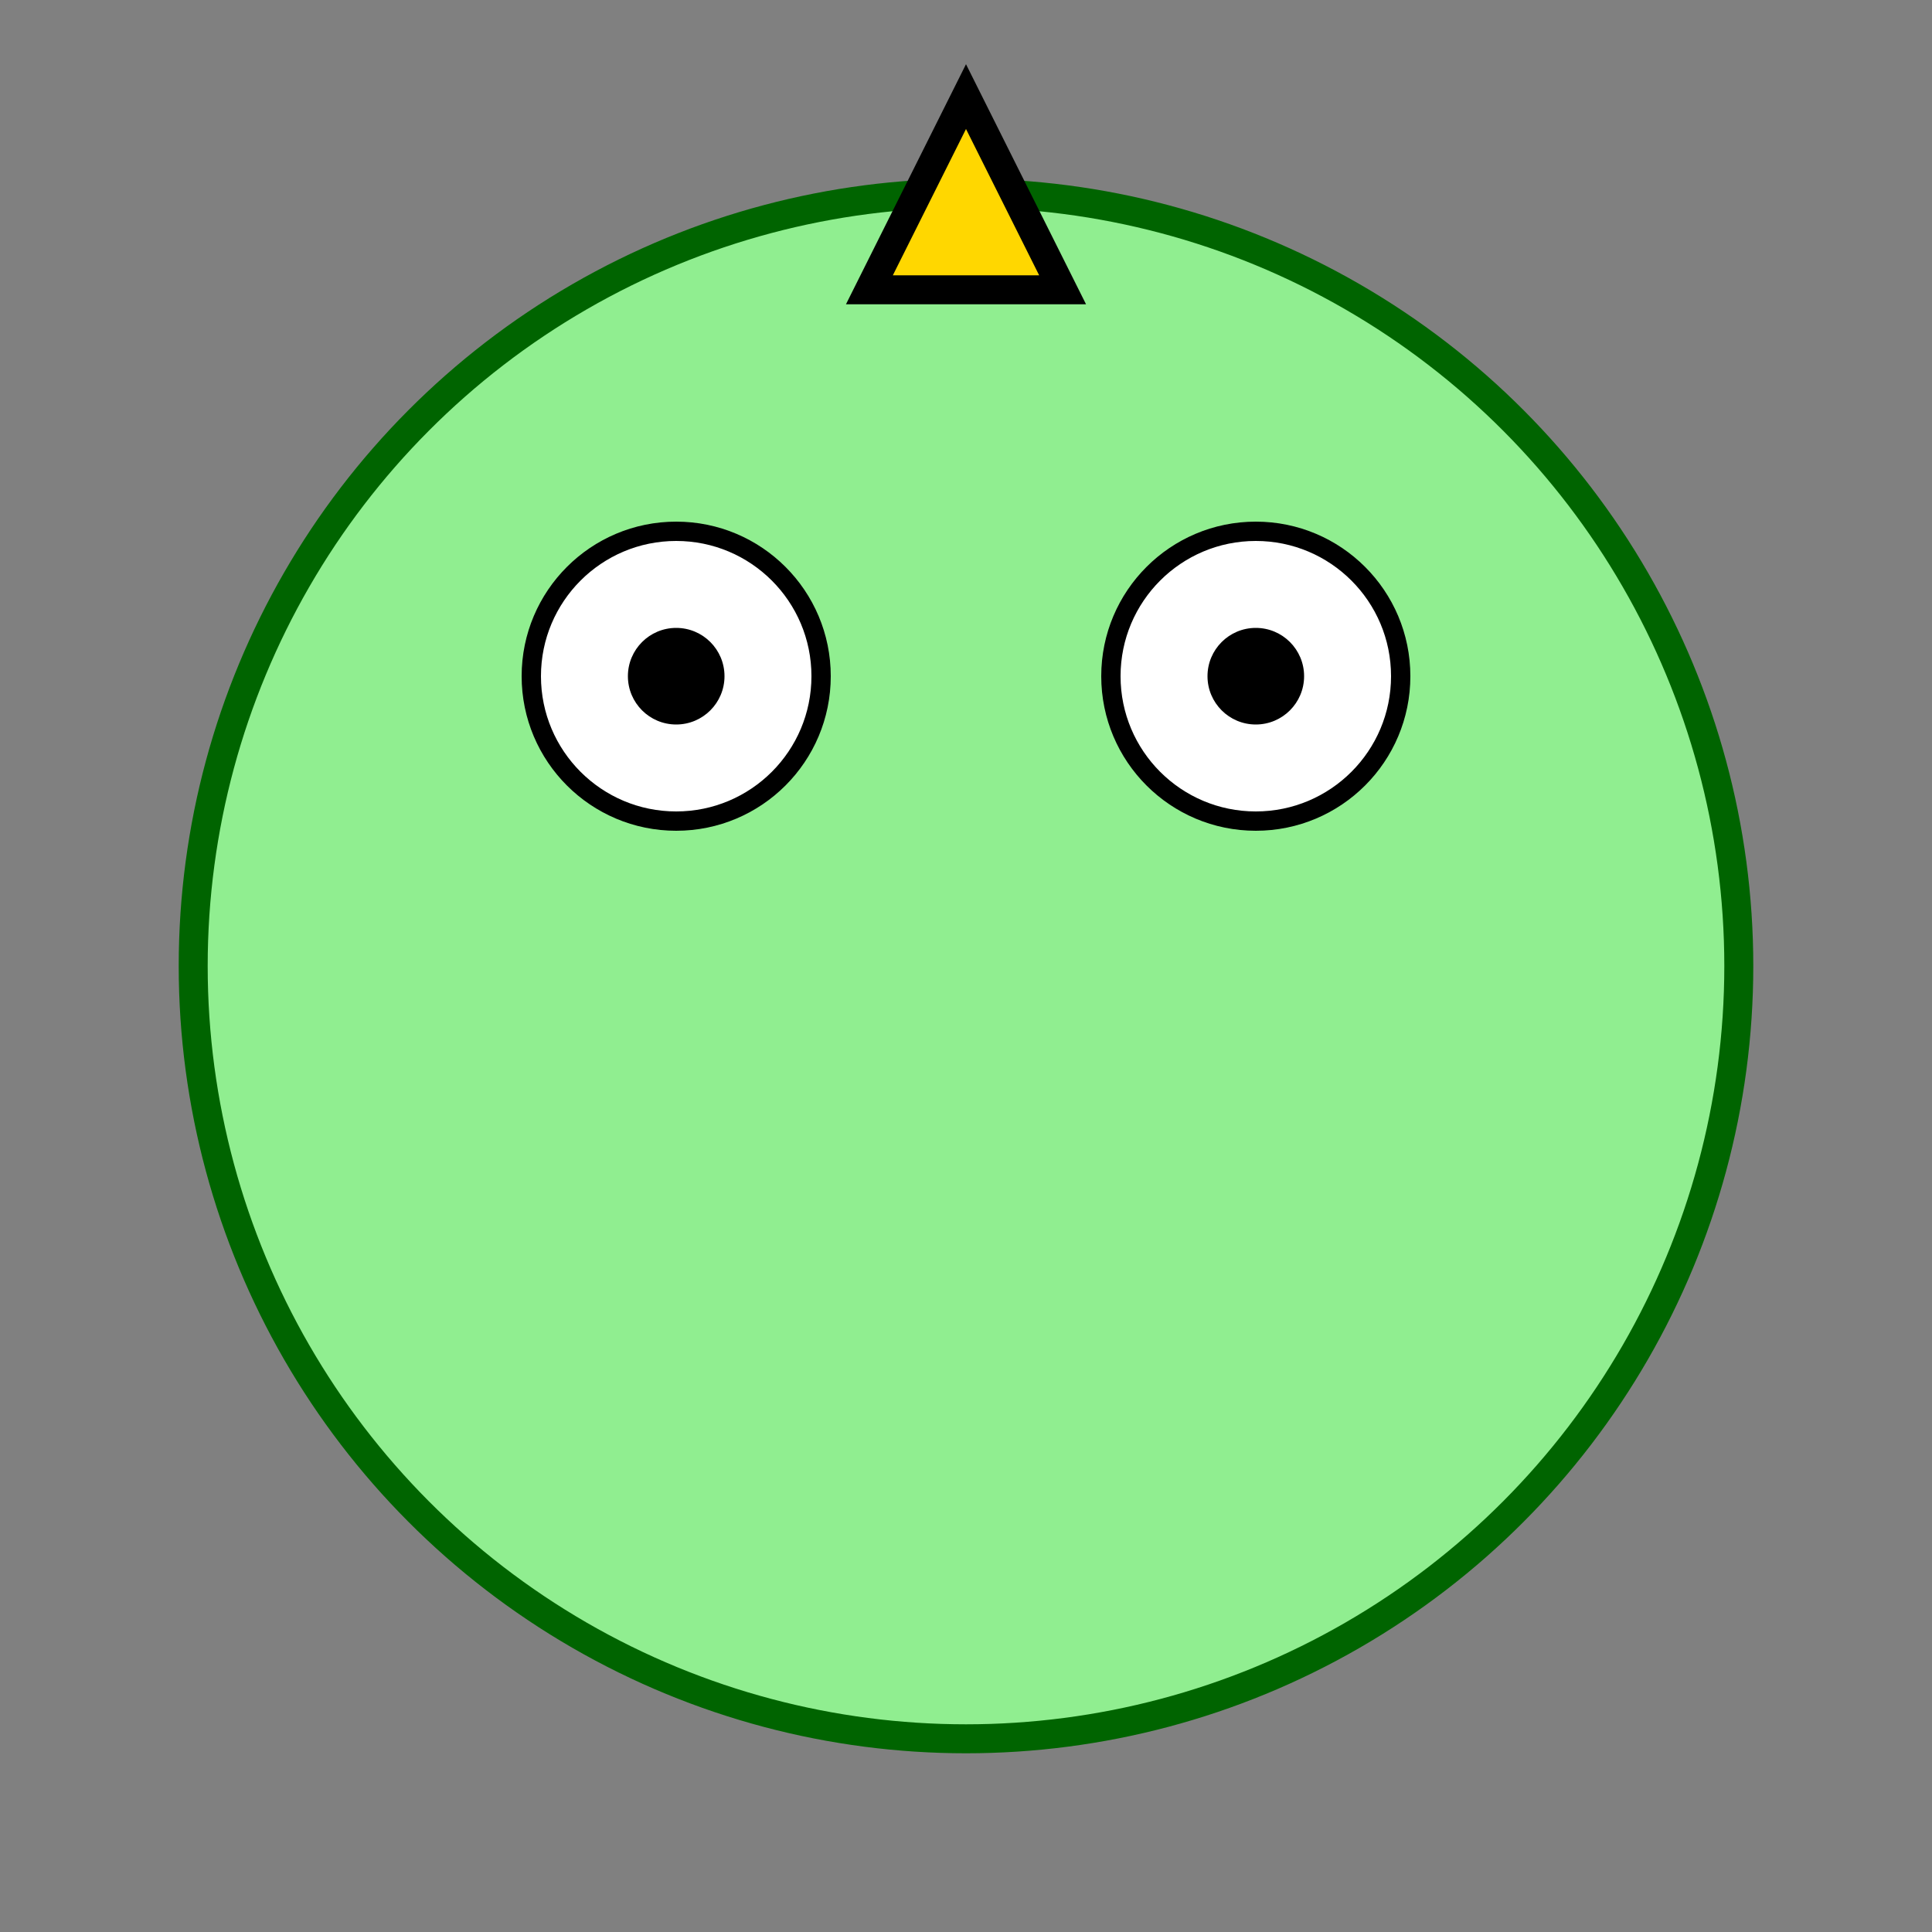 <svg width="200" height="200" xmlns="http://www.w3.org/2000/svg" version="1.1">
  <rect width="100%" height="100%" fill="#808080" stroke="none"/>
  <style>
    .crown { fill: gold; stroke: black; stroke-width: 3px; }
    .froge { fill: lightgreen; stroke: darkgreen; stroke-width: 3px; }
    .eyes { fill: white; stroke: black; stroke-width: 2px; }
    .pupils { fill: black; }
  </style>
  <circle class="froge" cx="100" cy="100" r="80" />
  <circle class="eyes" cx="70" cy="70" r="15" />
  <circle class="pupils" cx="70" cy="70" r="5" />
  <circle class="eyes" cx="130" cy="70" r="15" />
  <circle class="pupils" cx="130" cy="70" r="5" />
  <polygon class="crown" points="90,30 110,30 100,10" />
</svg>